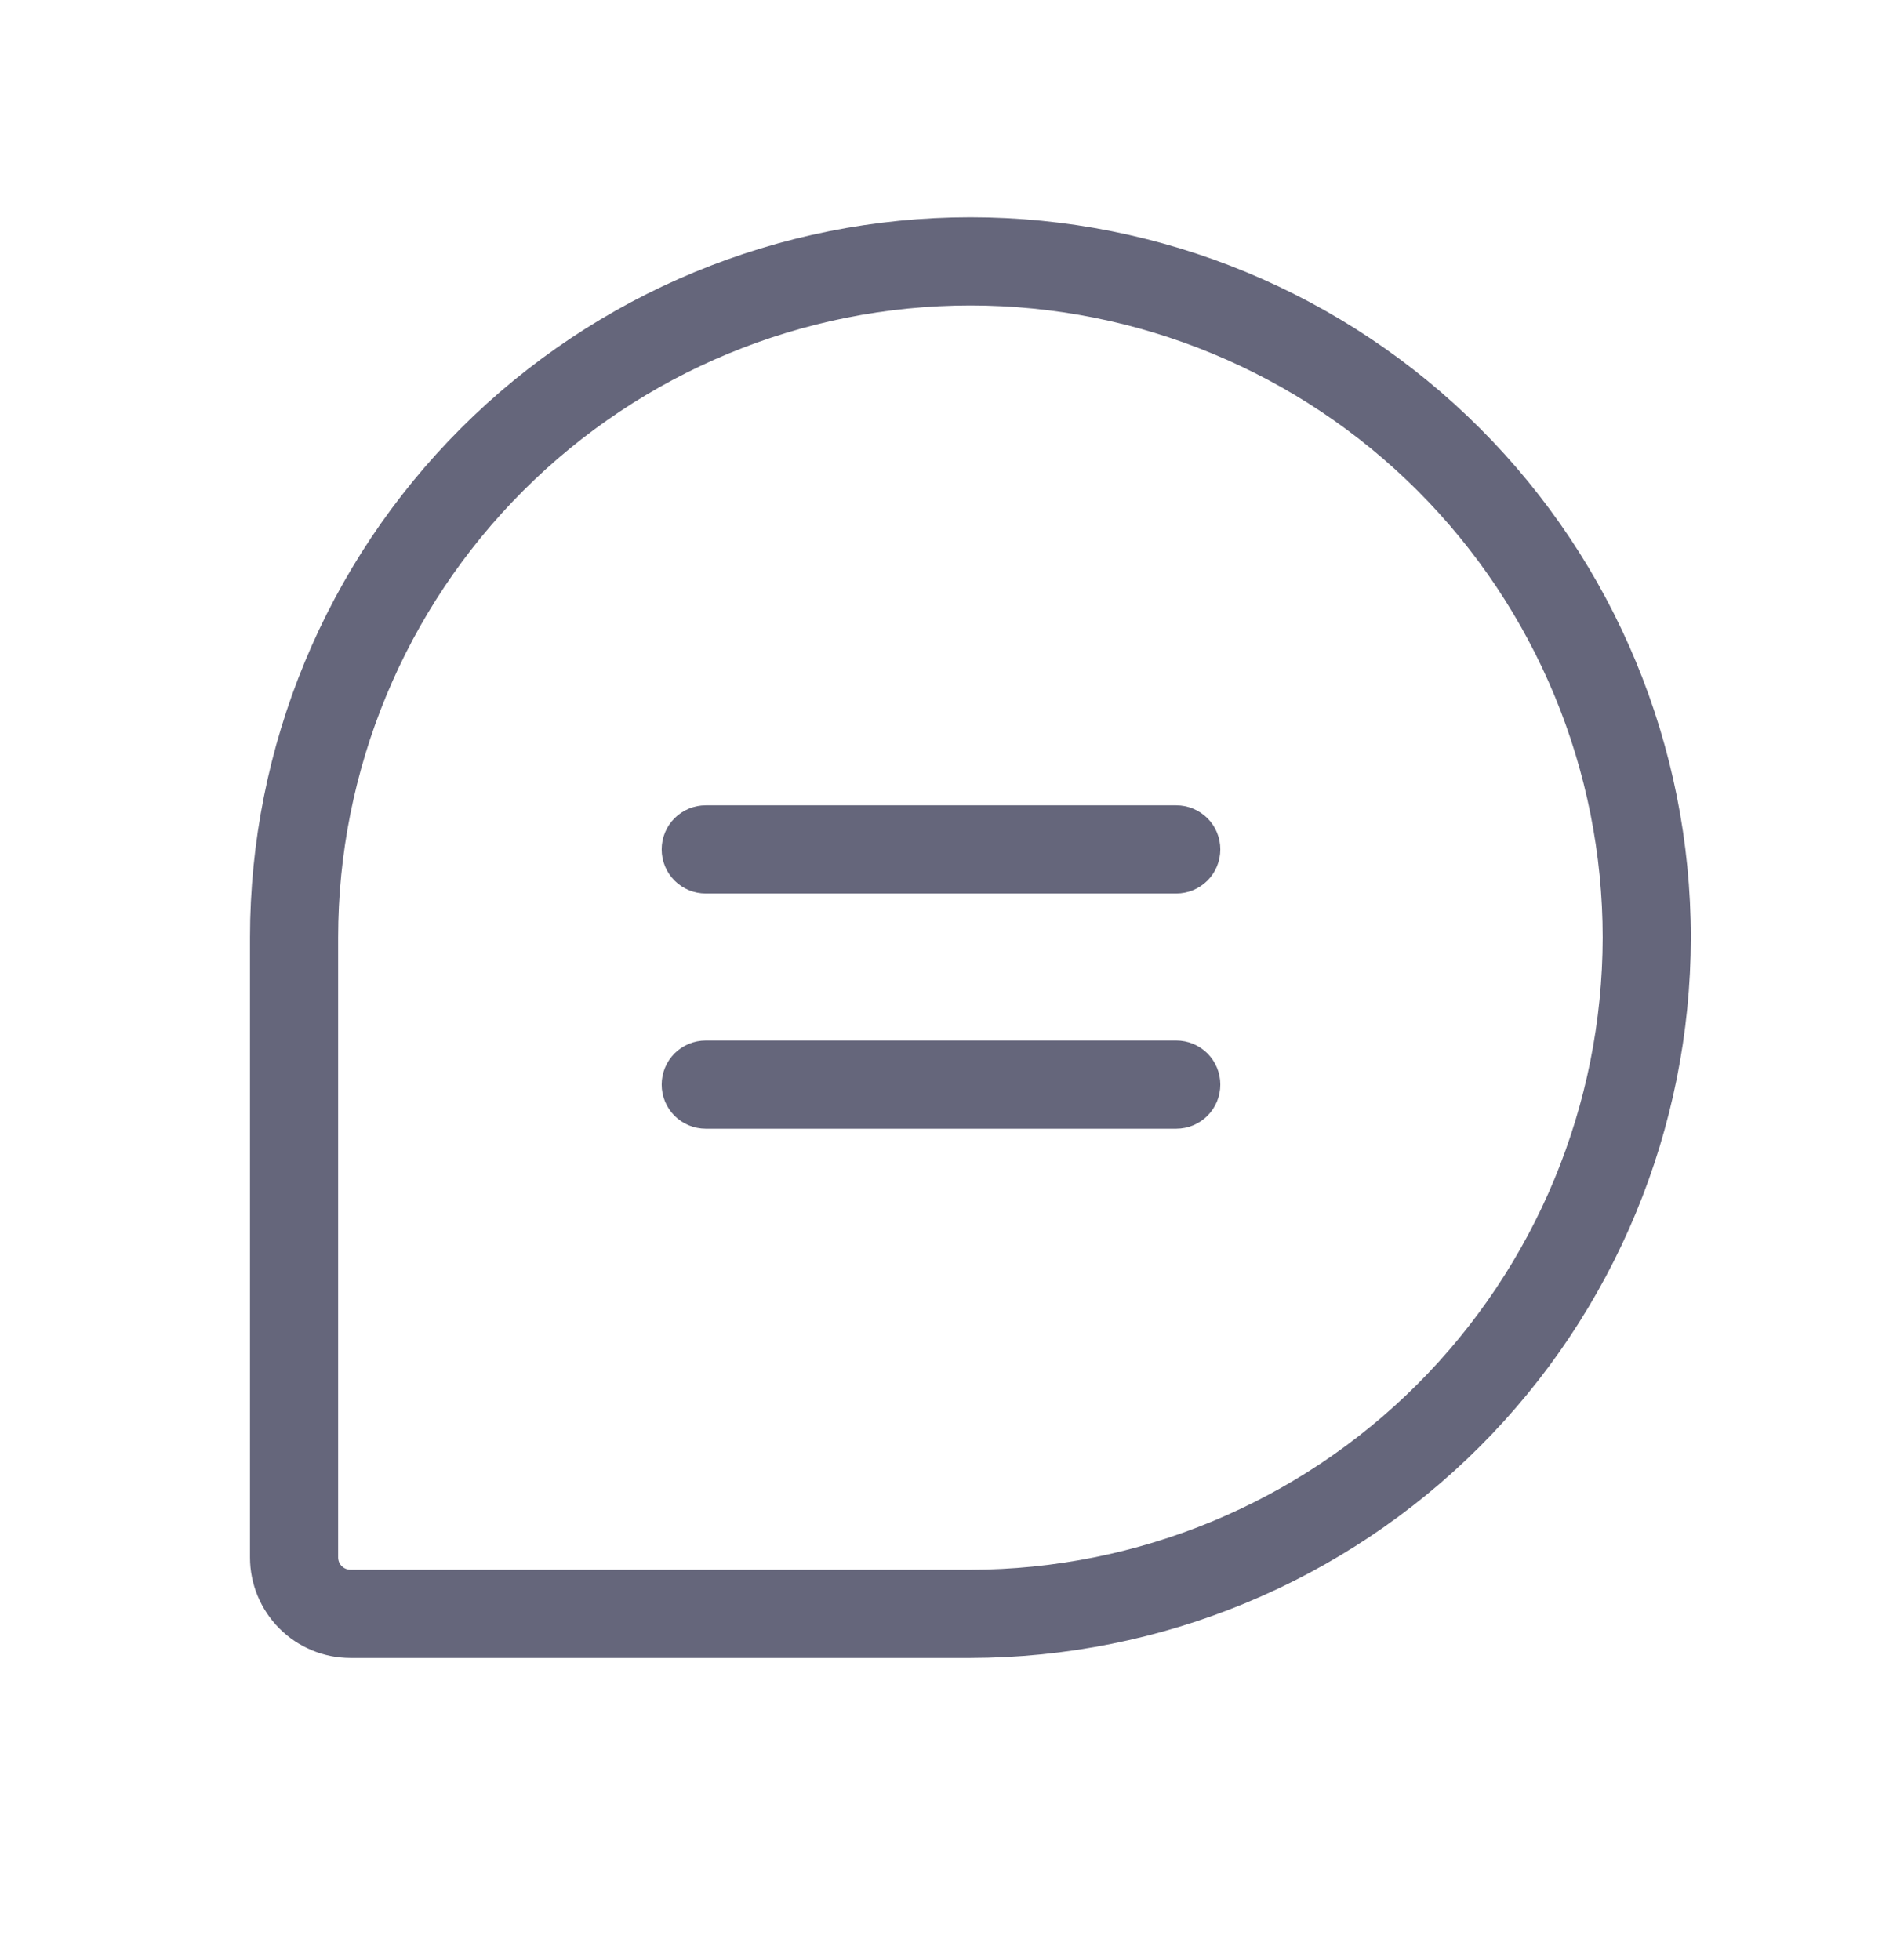 <svg width="24" height="25" viewBox="0 0 24 25" fill="none" xmlns="http://www.w3.org/2000/svg">
<path d="M15.562 10.833C15.562 10.983 15.503 11.126 15.398 11.231C15.292 11.337 15.149 11.396 15 11.396H9C8.851 11.396 8.708 11.337 8.602 11.231C8.497 11.126 8.438 10.983 8.438 10.833C8.438 10.684 8.497 10.541 8.602 10.436C8.708 10.33 8.851 10.271 9 10.271H15C15.149 10.271 15.292 10.33 15.398 10.436C15.503 10.541 15.562 10.684 15.562 10.833ZM15 13.271H9C8.851 13.271 8.708 13.33 8.602 13.436C8.497 13.541 8.438 13.684 8.438 13.833C8.438 13.983 8.497 14.126 8.602 14.231C8.708 14.337 8.851 14.396 9 14.396H15C15.149 14.396 15.292 14.337 15.398 14.231C15.503 14.126 15.562 13.983 15.562 13.833C15.562 13.684 15.503 13.541 15.398 13.436C15.292 13.33 15.149 13.271 15 13.271ZM21.562 11.958C21.56 14.394 20.591 16.73 18.869 18.452C17.146 20.174 14.811 21.143 12.375 21.146H4.469C4.129 21.146 3.803 21.011 3.563 20.77C3.323 20.53 3.188 20.204 3.188 19.864V11.958C3.188 9.522 4.155 7.185 5.878 5.462C7.601 3.739 9.938 2.771 12.375 2.771C14.812 2.771 17.149 3.739 18.872 5.462C20.595 7.185 21.562 9.522 21.562 11.958ZM20.438 11.958C20.438 9.82 19.588 7.769 18.076 6.257C16.564 4.745 14.513 3.896 12.375 3.896C10.237 3.896 8.186 4.745 6.674 6.257C5.162 7.769 4.312 9.82 4.312 11.958V19.864C4.312 19.906 4.329 19.946 4.358 19.975C4.388 20.004 4.428 20.021 4.469 20.021H12.375C14.512 20.018 16.562 19.168 18.073 17.657C19.585 16.145 20.435 14.096 20.438 11.958Z" fill="#65667B"/>
</svg>
